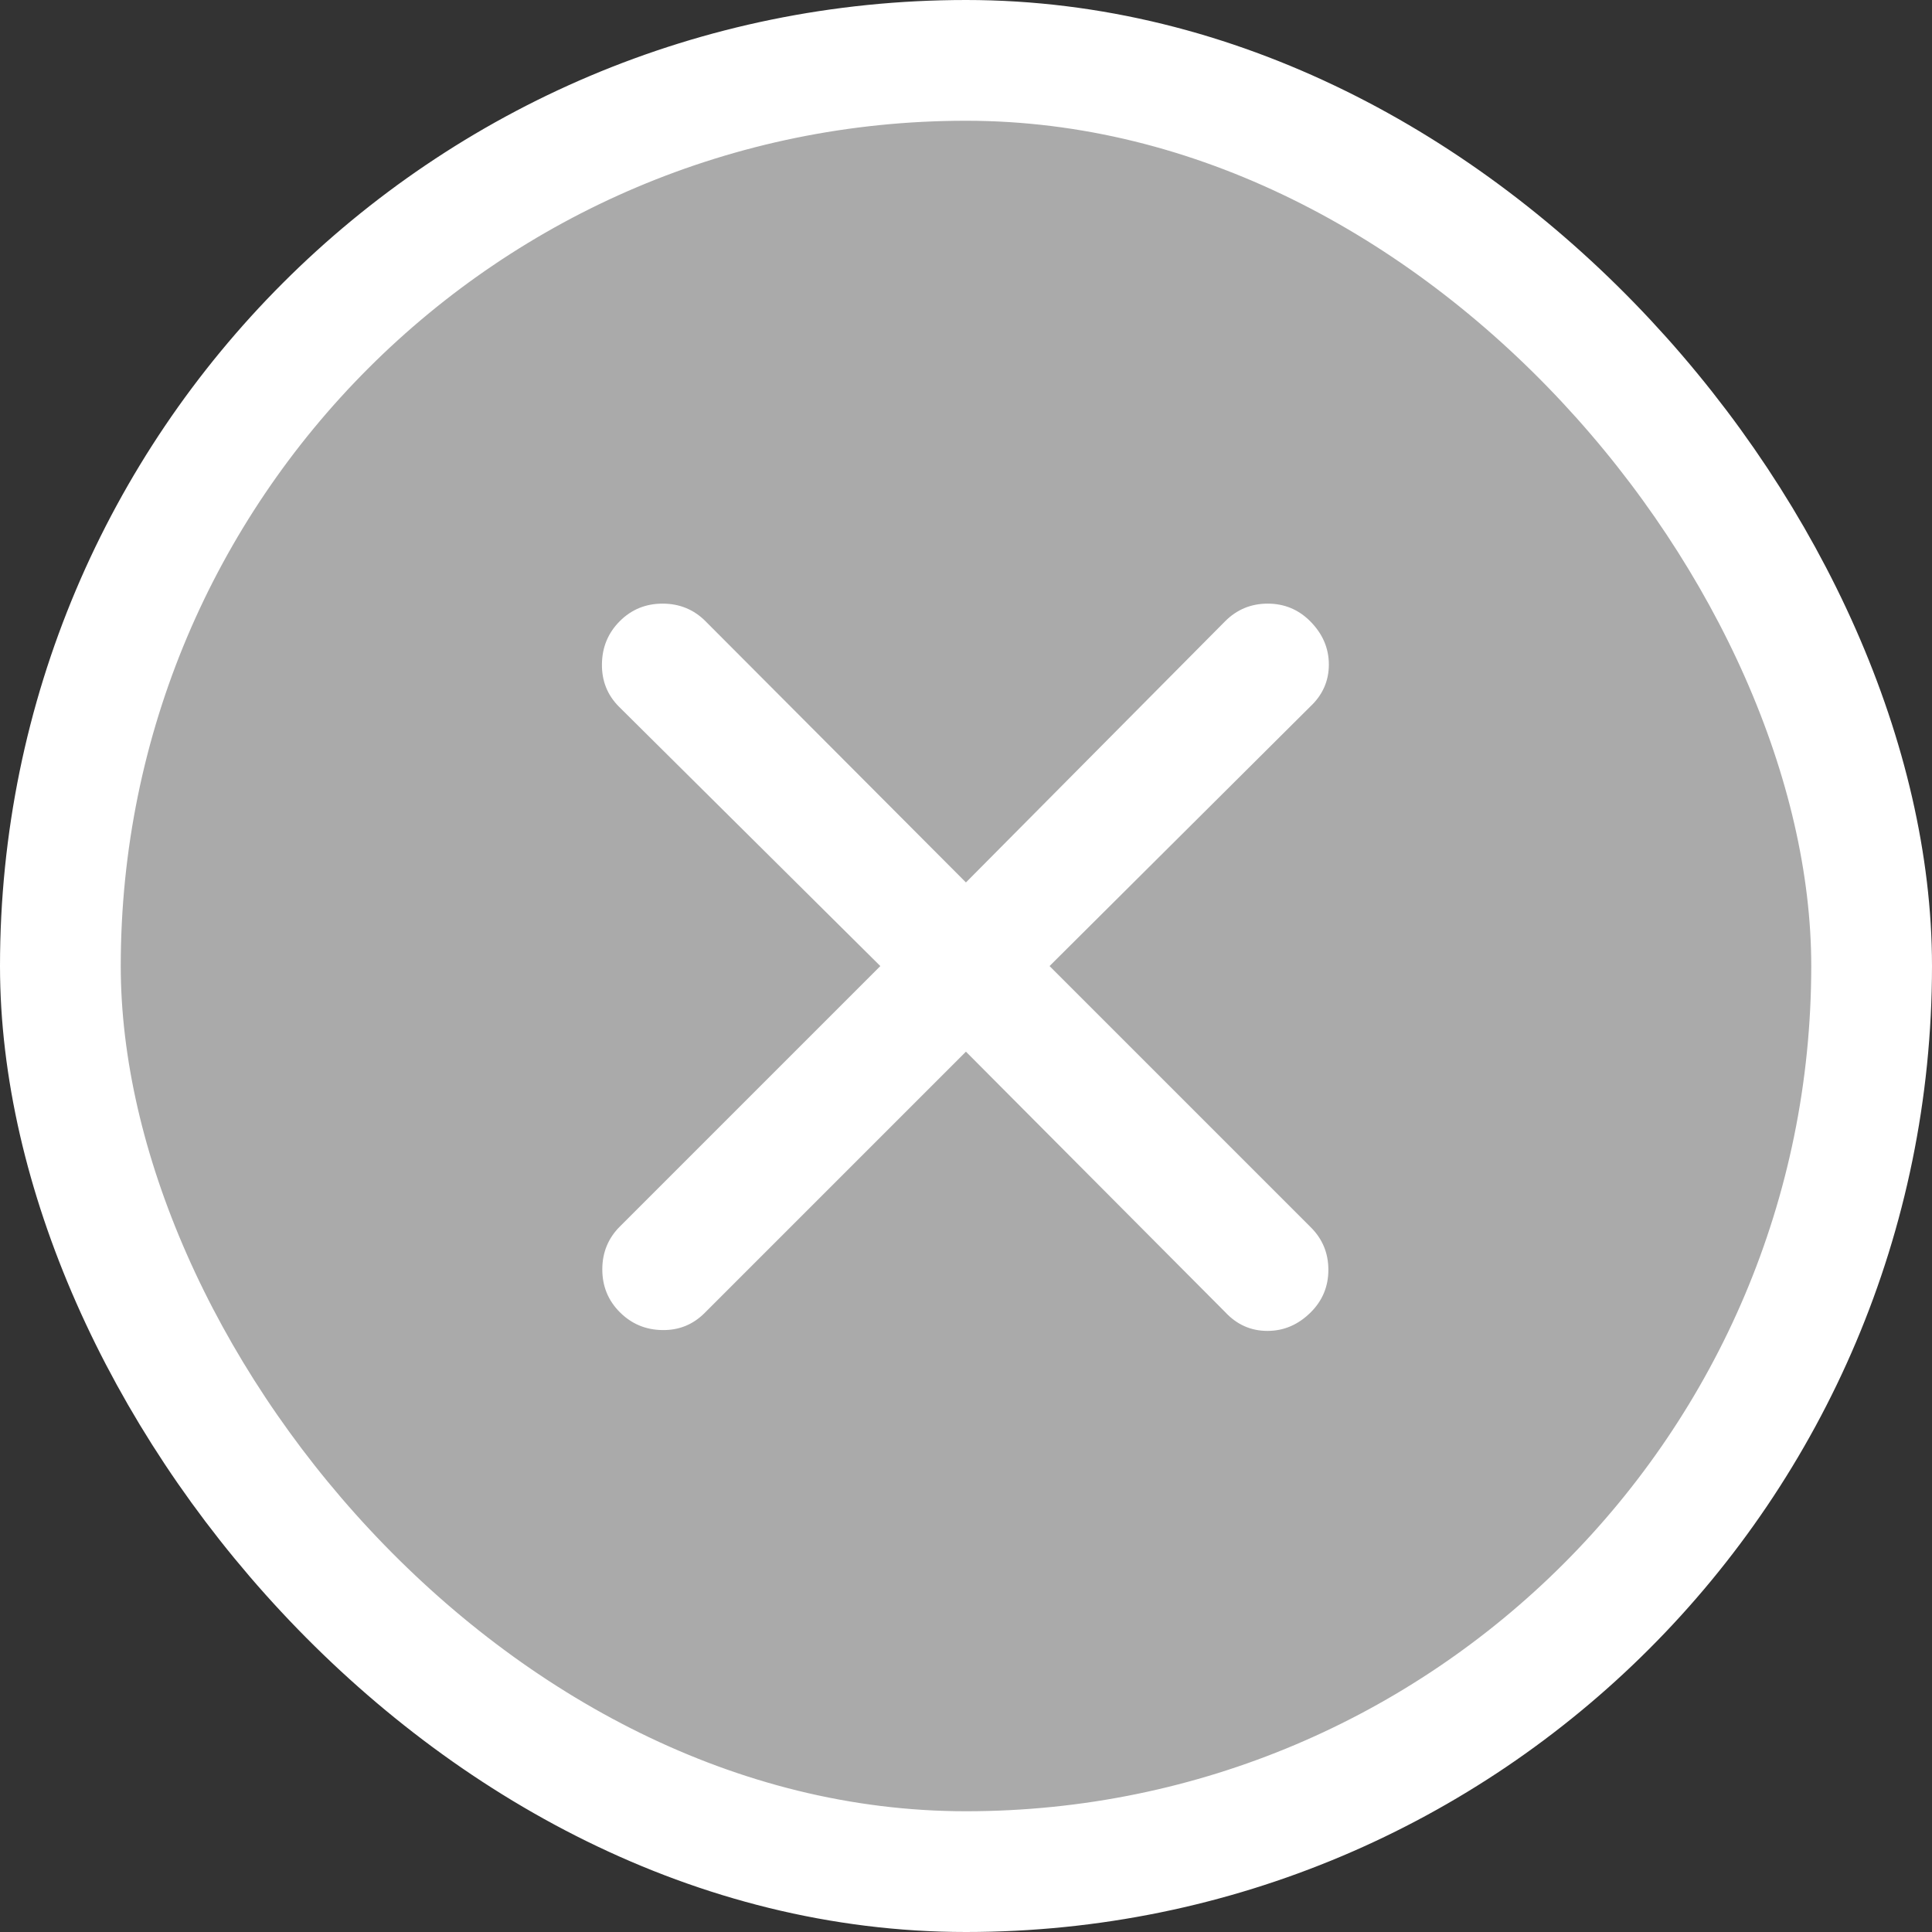 <svg width="32" height="32" viewBox="0 0 32 32" fill="none" xmlns="http://www.w3.org/2000/svg">
<rect x="0" y="0" width="32" height="32" fill="#333333" stroke="none"/>
<rect x="1" y="1" width="30" height="30" rx="15" fill="#AAAAAA" stroke="white" stroke-width="2"/>
<mask id="mask0_2166_6356" style="mask-type:alpha" maskUnits="userSpaceOnUse" x="0" y="0" width="32" height="32">
<rect width="32" height="32" fill="#D9D9D9"/>
</mask>
<g mask="url(#mask0_2166_6356)">
<path d="M15.999 17.419L11.671 21.747C11.478 21.94 11.244 22.035 10.969 22.03C10.693 22.026 10.459 21.927 10.266 21.734C10.073 21.541 9.976 21.305 9.976 21.025C9.976 20.746 10.073 20.509 10.266 20.316L14.581 16.001L10.253 11.706C10.06 11.513 9.966 11.277 9.97 10.997C9.974 10.717 10.073 10.481 10.266 10.288C10.459 10.095 10.695 9.998 10.975 9.998C11.254 9.998 11.491 10.095 11.684 10.288L15.999 14.616L20.294 10.288C20.487 10.095 20.722 9.998 20.997 9.998C21.272 9.998 21.506 10.095 21.699 10.288C21.906 10.495 22.01 10.735 22.01 11.007C22.01 11.28 21.906 11.513 21.699 11.706L17.384 16.001L21.712 20.329C21.905 20.522 22.002 20.756 22.002 21.032C22.002 21.307 21.905 21.541 21.712 21.734C21.505 21.941 21.266 22.044 20.993 22.044C20.72 22.044 20.487 21.941 20.294 21.734L15.999 17.419Z" fill="white"/>
</g>
</svg>
